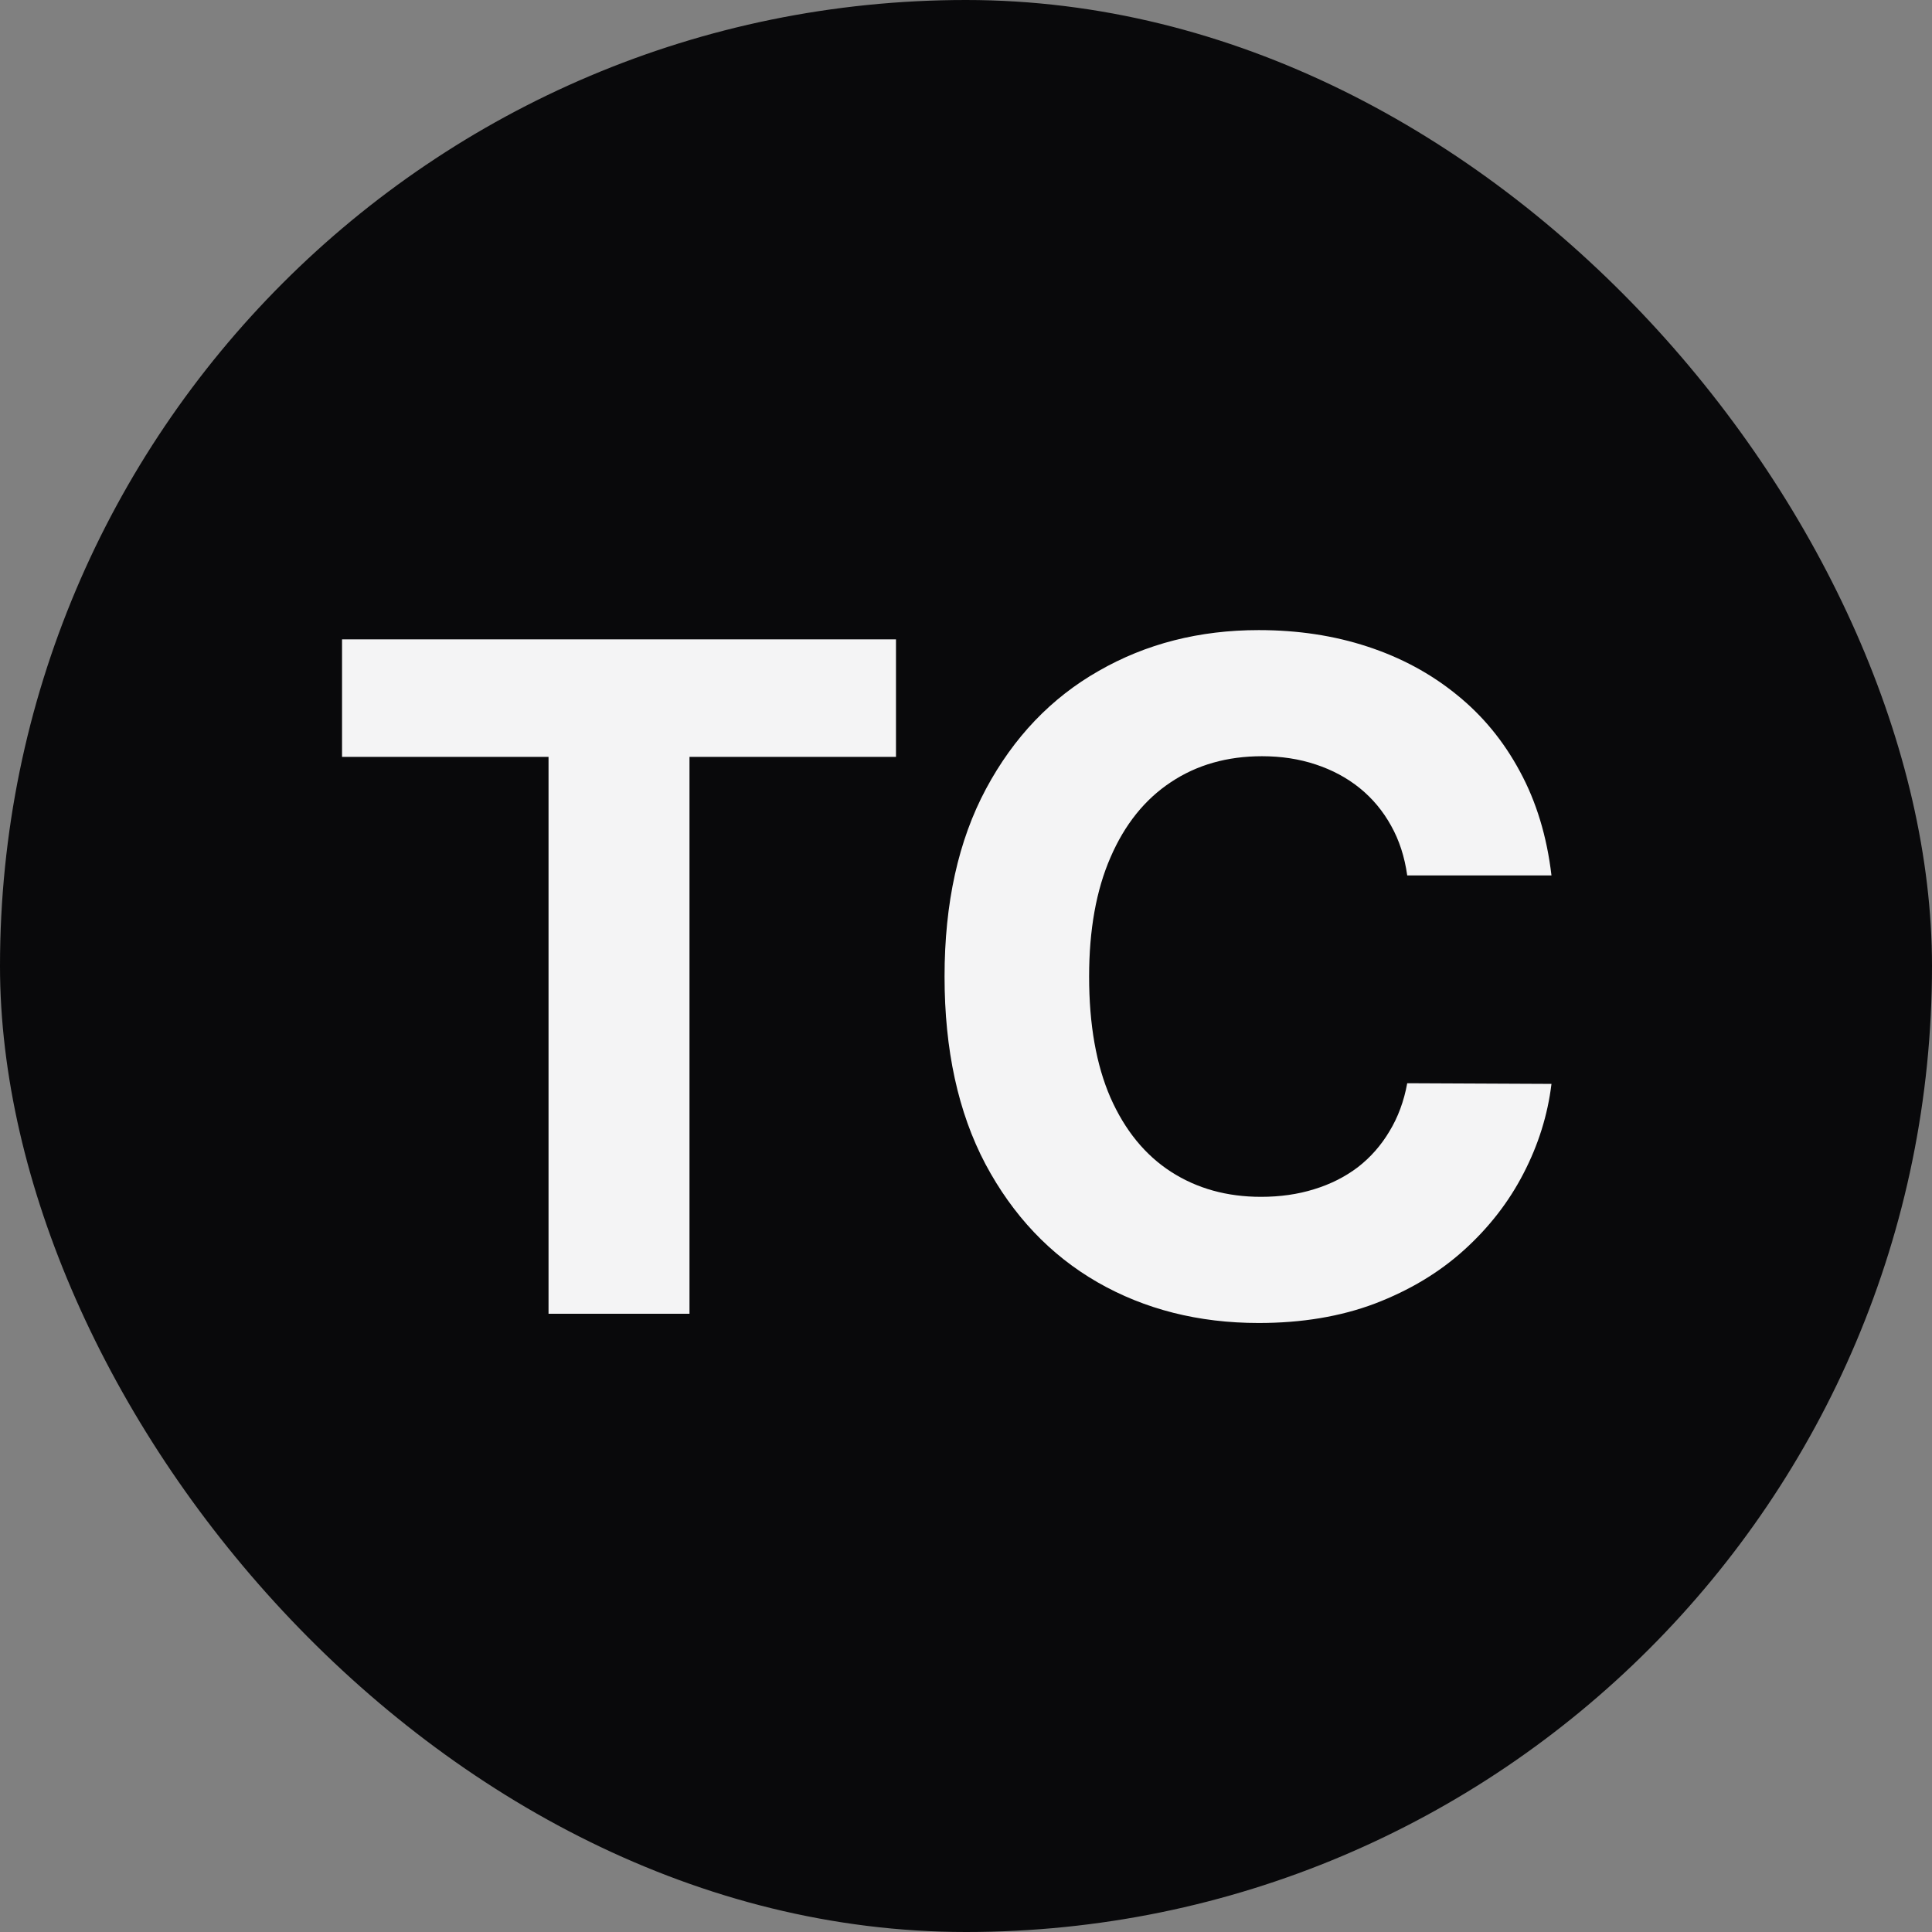 <svg width="50" height="50" viewBox="0 0 50 50" fill="none" xmlns="http://www.w3.org/2000/svg">
<rect x="0" y="0" width="50" height="50" fill="#808080" stroke="none"/>
<rect width="50" height="50" rx="25" fill="#09090B"/>
<path d="M8.852 19.588V16.546H23.188V19.588H17.844V34H14.196V19.588H8.852ZM40.152 22.656H36.419C36.351 22.173 36.212 21.744 36.001 21.369C35.791 20.989 35.521 20.665 35.192 20.398C34.862 20.131 34.481 19.926 34.05 19.784C33.624 19.642 33.16 19.571 32.66 19.571C31.757 19.571 30.97 19.796 30.3 20.244C29.629 20.688 29.109 21.335 28.74 22.188C28.371 23.034 28.186 24.062 28.186 25.273C28.186 26.517 28.371 27.562 28.74 28.409C29.115 29.256 29.638 29.895 30.308 30.327C30.979 30.759 31.754 30.974 32.635 30.974C33.129 30.974 33.587 30.909 34.007 30.778C34.433 30.648 34.811 30.457 35.141 30.207C35.47 29.952 35.743 29.642 35.959 29.278C36.18 28.915 36.334 28.5 36.419 28.034L40.152 28.051C40.055 28.852 39.814 29.625 39.428 30.369C39.047 31.108 38.533 31.77 37.885 32.355C37.243 32.935 36.476 33.395 35.584 33.736C34.697 34.071 33.695 34.239 32.575 34.239C31.018 34.239 29.626 33.886 28.399 33.182C27.178 32.477 26.212 31.457 25.501 30.122C24.797 28.787 24.445 27.171 24.445 25.273C24.445 23.369 24.803 21.75 25.518 20.415C26.234 19.079 27.206 18.062 28.433 17.364C29.66 16.659 31.041 16.307 32.575 16.307C33.587 16.307 34.524 16.449 35.388 16.733C36.257 17.017 37.027 17.432 37.697 17.977C38.368 18.517 38.913 19.179 39.334 19.963C39.76 20.747 40.033 21.645 40.152 22.656Z" fill="#F4F4F5"/>
</svg>
